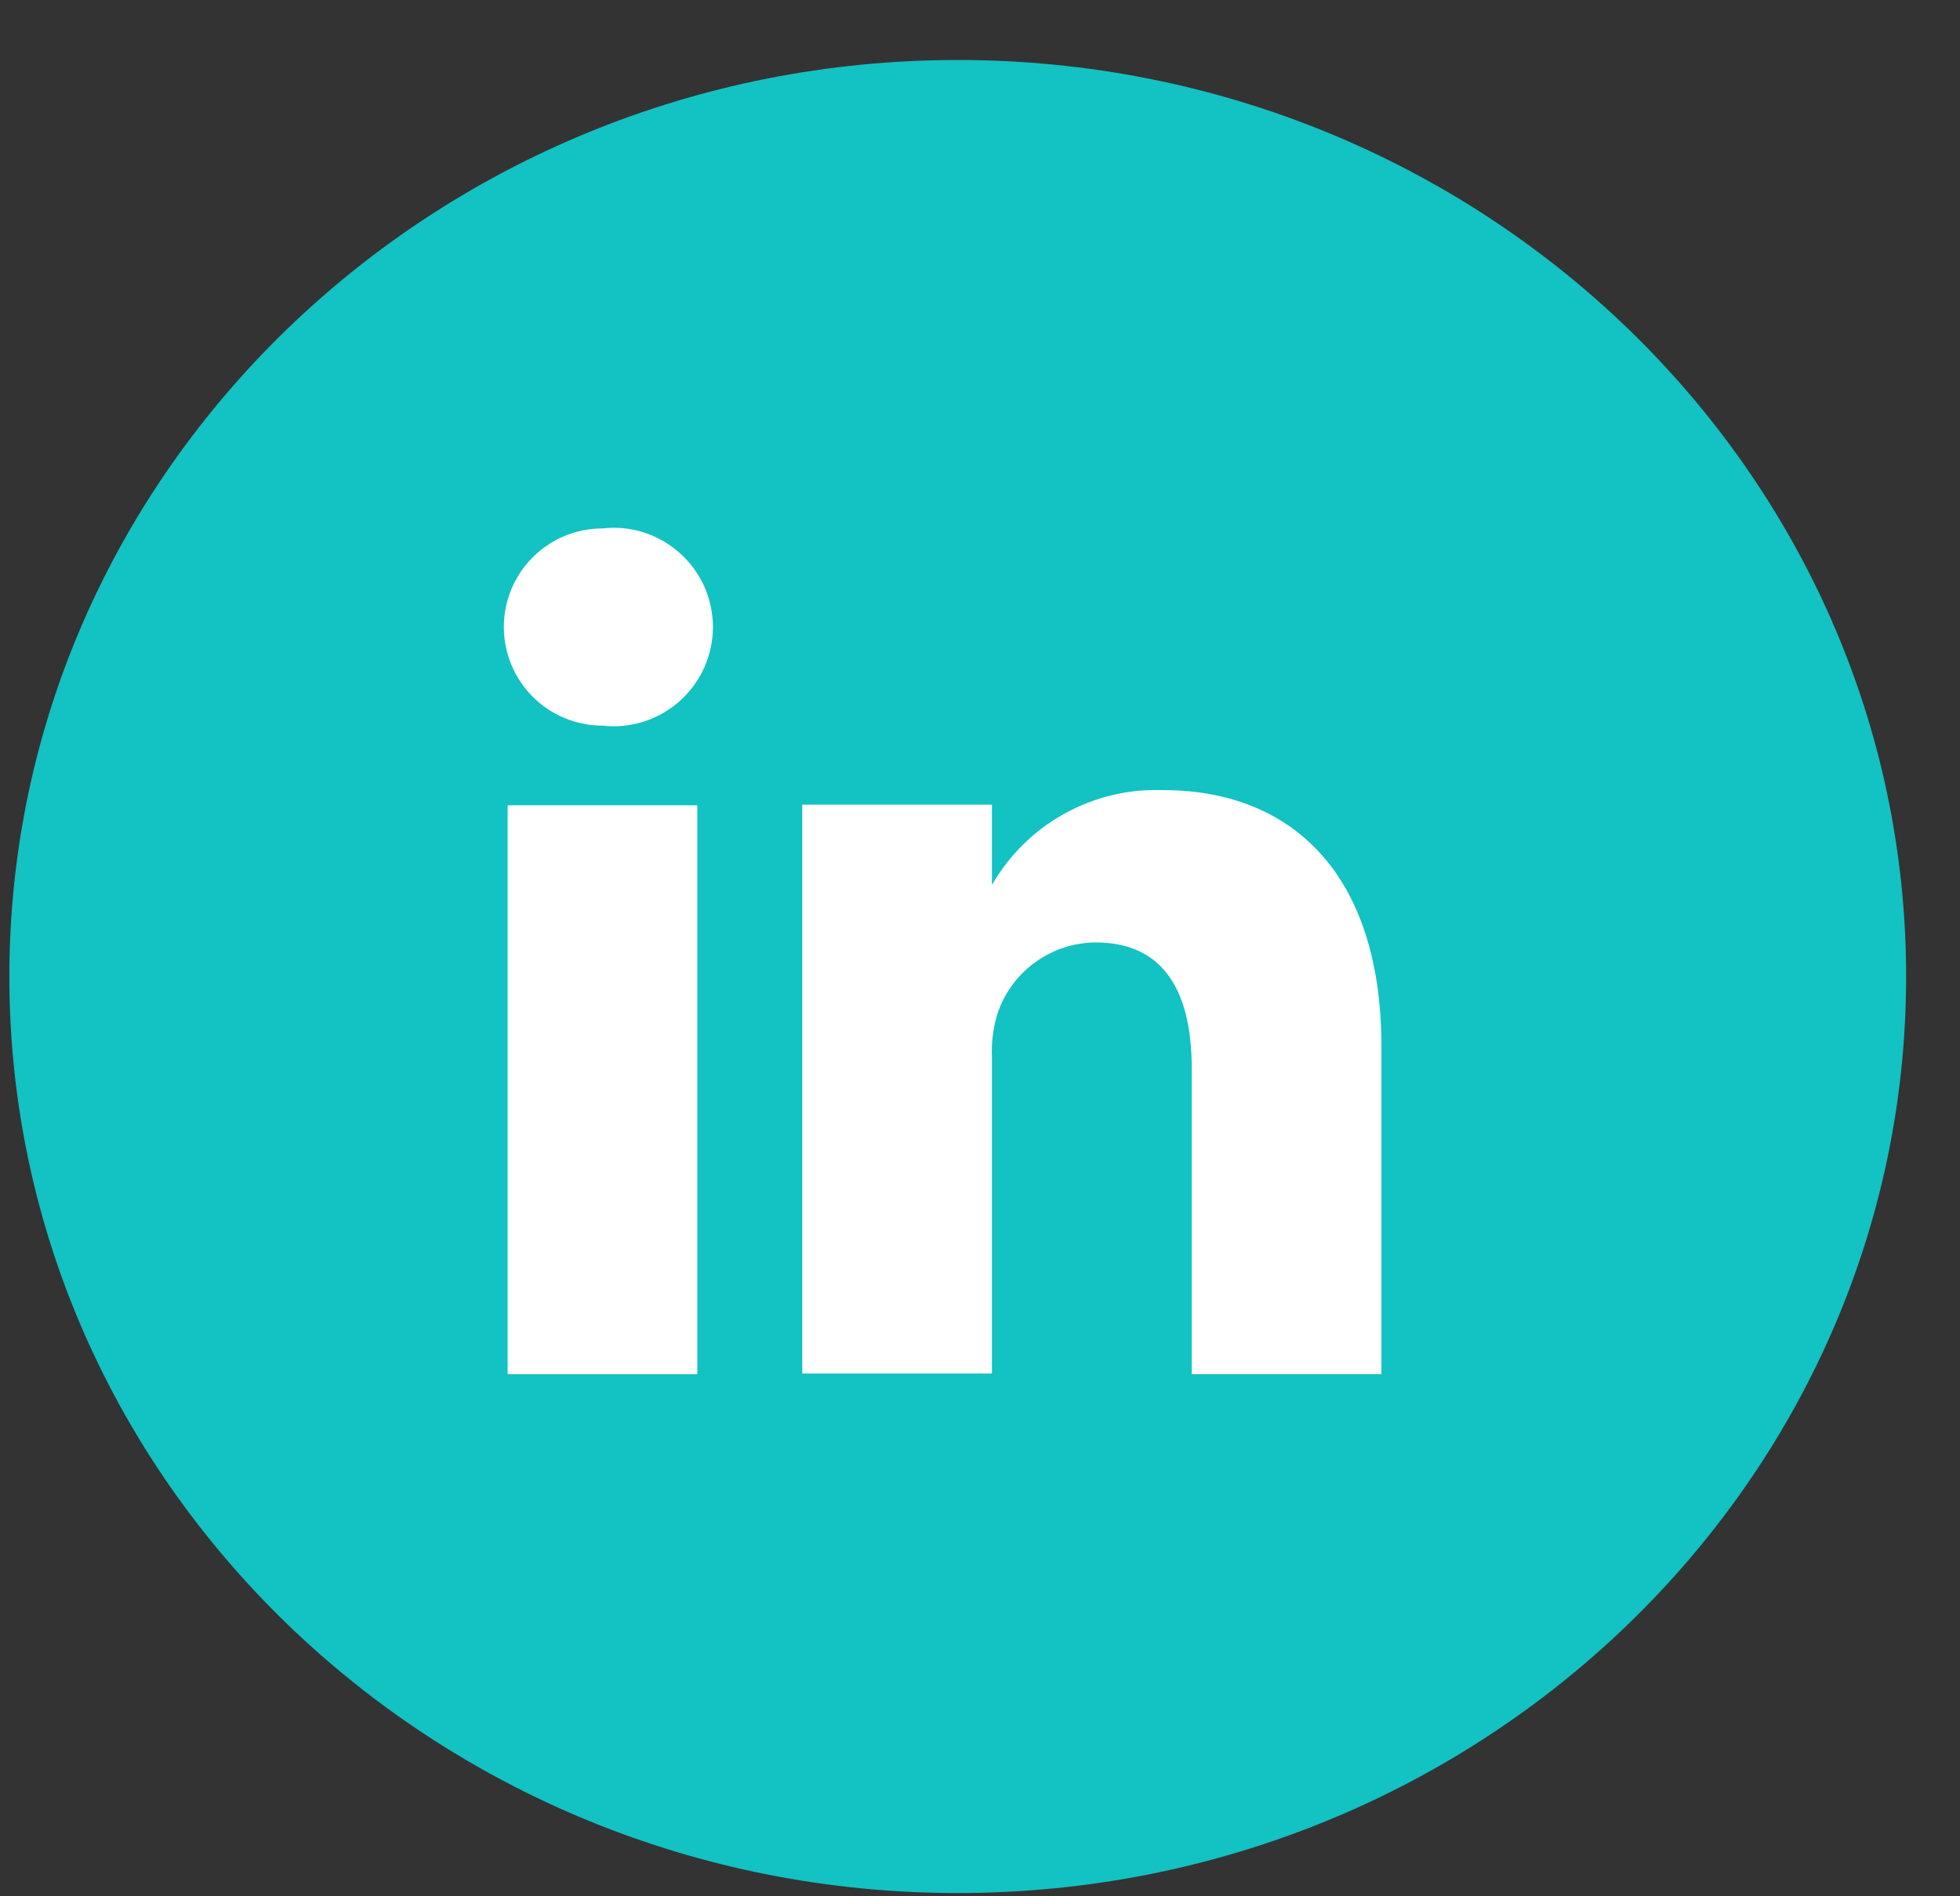<svg width="31" height="30" viewBox="0 0 31 30" fill="none" xmlns="http://www.w3.org/2000/svg">
<rect x="0" y="0" width="31" height="30" fill="#333333" stroke="none"/>
<path d="M15.148 0.949C6.877 0.949 0.148 7.454 0.148 15.449C0.148 23.444 6.877 29.949 15.148 29.949C23.419 29.949 30.148 23.444 30.148 15.449C30.148 7.454 23.419 0.949 15.148 0.949Z" fill="#13C2C2"/>
<path d="M8.029 21.74H11.029V12.74H8.029V21.74Z" fill="white"/>
<path d="M8.426 11.023C8.718 11.315 9.115 11.48 9.529 11.48C9.748 11.505 9.971 11.483 10.182 11.416C10.392 11.349 10.586 11.238 10.751 11.091C10.916 10.943 11.048 10.763 11.139 10.561C11.229 10.359 11.276 10.141 11.276 9.92C11.276 9.699 11.229 9.48 11.139 9.278C11.048 9.076 10.916 8.896 10.751 8.749C10.586 8.601 10.392 8.491 10.182 8.423C9.971 8.356 9.748 8.335 9.529 8.36C9.115 8.36 8.718 8.524 8.426 8.817C8.133 9.109 7.969 9.506 7.969 9.92C7.969 10.333 8.133 10.73 8.426 11.023Z" fill="white"/>
<path d="M18.849 21.74H21.849V16.56C21.849 13.79 20.399 12.5 18.399 12.5C17.853 12.479 17.313 12.608 16.835 12.873C16.358 13.137 15.961 13.527 15.689 14V12.73H12.689V21.73H15.689V16.73C15.677 16.482 15.71 16.235 15.789 16C15.903 15.682 16.112 15.408 16.388 15.213C16.663 15.018 16.991 14.912 17.329 14.91C18.419 14.91 18.849 15.7 18.849 16.91V21.74Z" fill="white"/>
</svg>
